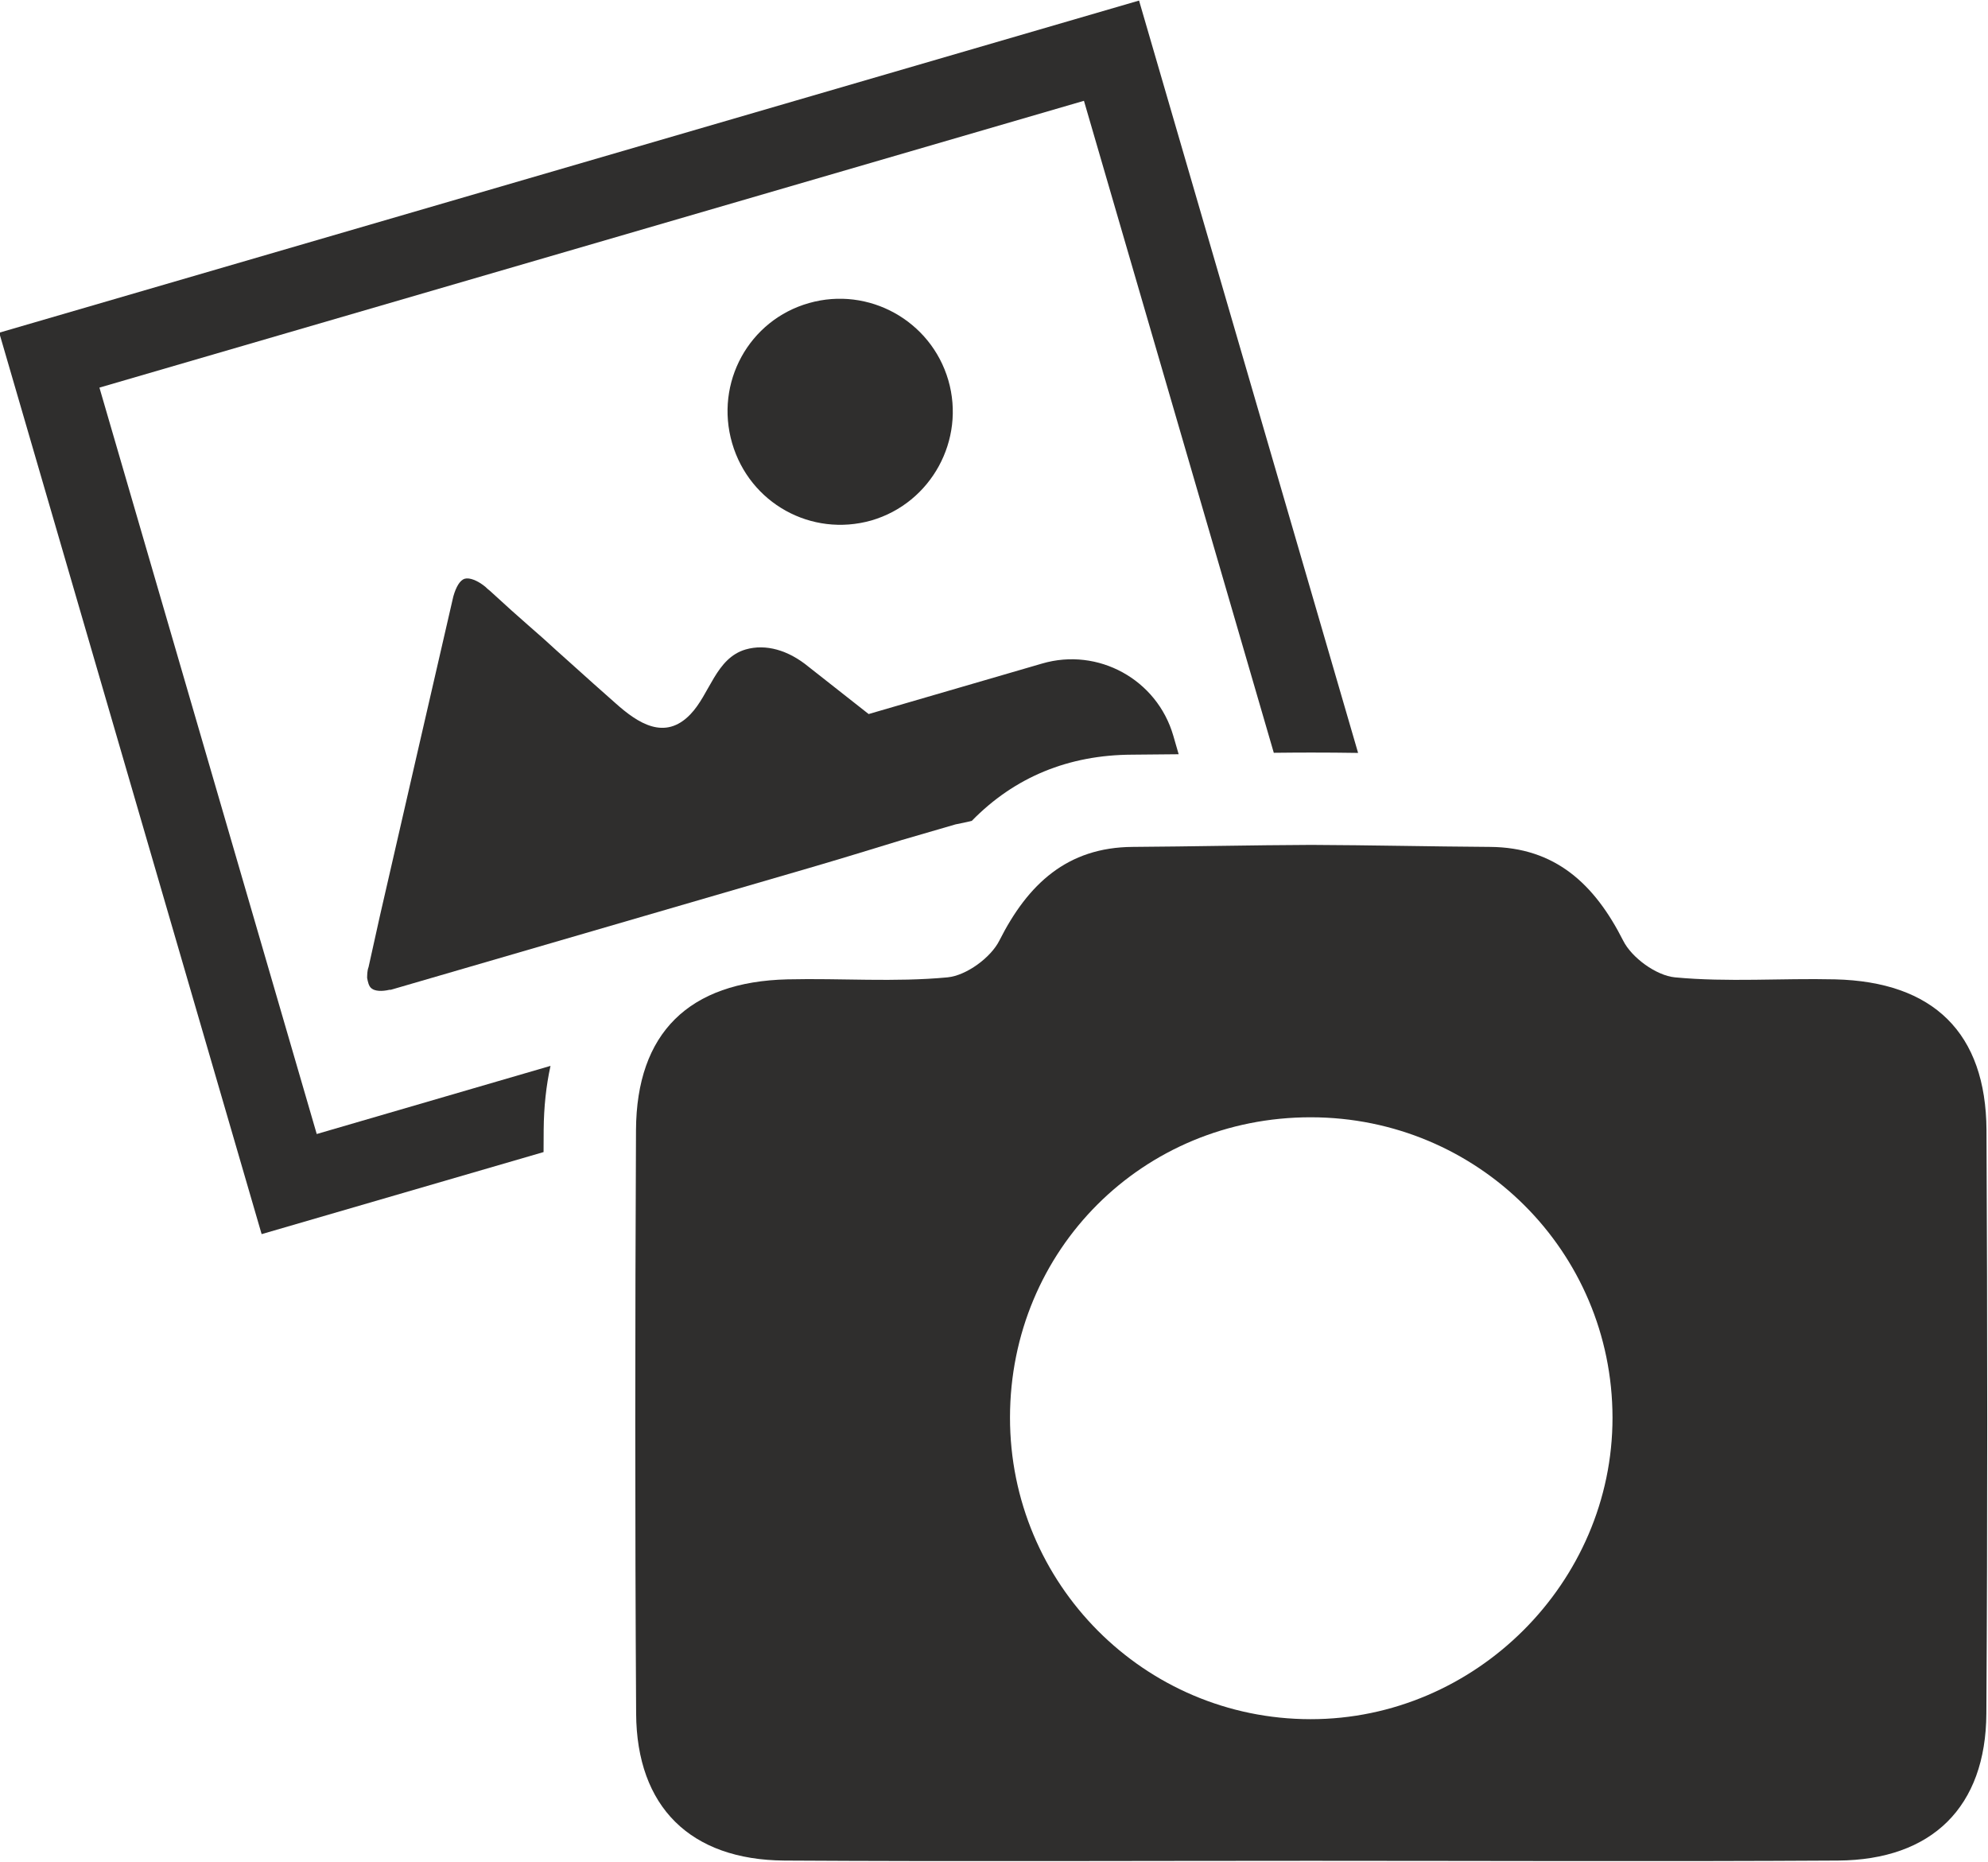 <?xml version="1.0" encoding="UTF-8"?><svg xmlns="http://www.w3.org/2000/svg" xmlns:xlink="http://www.w3.org/1999/xlink" height="116.0" preserveAspectRatio="xMidYMid meet" version="1.0" viewBox="38.1 42.0 123.9 116.0" width="123.9" zoomAndPan="magnify"><g fill="#2f2e2d" id="change1_1"><path d="M 119.773 149.121 C 109.418 149.113 101.039 140.699 101.047 130.316 C 101.059 119.867 109.336 111.609 119.797 111.617 C 130.203 111.625 138.586 119.969 138.598 130.332 C 138.605 140.605 130.062 149.129 119.773 149.121 Z M 161.906 112.414 C 161.871 106.367 158.609 103.168 152.461 103.023 C 149.133 102.945 145.781 103.211 142.488 102.898 C 141.32 102.785 139.789 101.672 139.258 100.602 C 137.48 97.09 135.031 94.797 130.957 94.77 C 127.242 94.746 123.531 94.66 119.82 94.645 C 116.109 94.66 112.398 94.746 108.691 94.77 C 104.609 94.797 102.16 97.09 100.387 100.602 C 99.852 101.672 98.324 102.785 97.156 102.898 C 93.859 103.211 90.512 102.945 87.184 103.023 C 81.031 103.168 77.77 106.367 77.738 112.414 C 77.68 124.531 77.672 136.648 77.746 148.766 C 77.777 154.586 81.129 157.891 86.988 157.93 C 97.934 157.996 108.879 157.945 119.82 157.945 C 130.766 157.945 141.711 157.996 152.652 157.93 C 158.516 157.891 161.867 154.586 161.898 148.766 C 161.973 136.648 161.965 124.531 161.906 112.414" fill="inherit"/><path d="M 92.406 74.43 C 88.66 75.488 84.82 73.355 83.73 69.617 C 82.633 65.848 84.777 61.941 88.523 60.883 C 92.242 59.828 96.121 61.98 97.203 65.691 C 98.281 69.402 96.148 73.34 92.406 74.43" fill="inherit"/><path d="M 111.559 88.996 C 110.594 89.004 109.621 89.016 108.656 89.023 C 104.688 89.039 101.332 90.422 98.668 93.145 C 98.332 93.234 97.988 93.297 97.652 93.367 L 94.309 94.34 C 92.371 94.934 90.414 95.535 88.469 96.102 L 62.609 103.629 C 62.492 103.664 62.441 103.684 62.379 103.672 C 61.883 103.789 61.469 103.754 61.266 103.594 C 61.078 103.461 61.027 103.168 60.98 102.93 C 60.988 102.742 60.98 102.496 61.07 102.258 L 61.777 99.07 C 63.281 92.535 64.82 85.801 66.352 79.168 C 66.52 78.566 66.77 78.148 67.059 78.062 C 67.367 77.973 67.863 78.168 68.344 78.559 C 68.441 78.652 68.52 78.727 68.633 78.812 L 69.977 80.035 C 70.652 80.637 71.316 81.219 71.984 81.805 C 72.535 82.316 73.117 82.828 73.668 83.324 C 74.59 84.164 75.551 85.008 76.465 85.82 C 77.852 87.059 79.531 88.172 81.125 86.512 C 82.34 85.254 82.711 83.016 84.566 82.469 C 85.824 82.105 87.23 82.504 88.504 83.555 C 88.547 83.59 90.246 84.926 92.238 86.492 L 103.051 83.344 C 106.543 82.324 110.207 84.336 111.223 87.836 L 111.559 88.996" fill="inherit"/><path d="M 109.09 42.035 L 38.051 62.73 L 54.406 118.898 L 71.977 113.785 C 71.984 113.324 71.984 112.855 71.984 112.387 C 71.996 110.98 72.137 109.652 72.41 108.414 L 57.84 112.66 L 44.297 66.152 L 105.656 48.281 L 117.488 88.906 C 118.258 88.898 119.027 88.891 119.797 88.891 C 120.785 88.891 121.77 88.898 122.742 88.914 L 109.09 42.035" fill="inherit"/></g></svg>